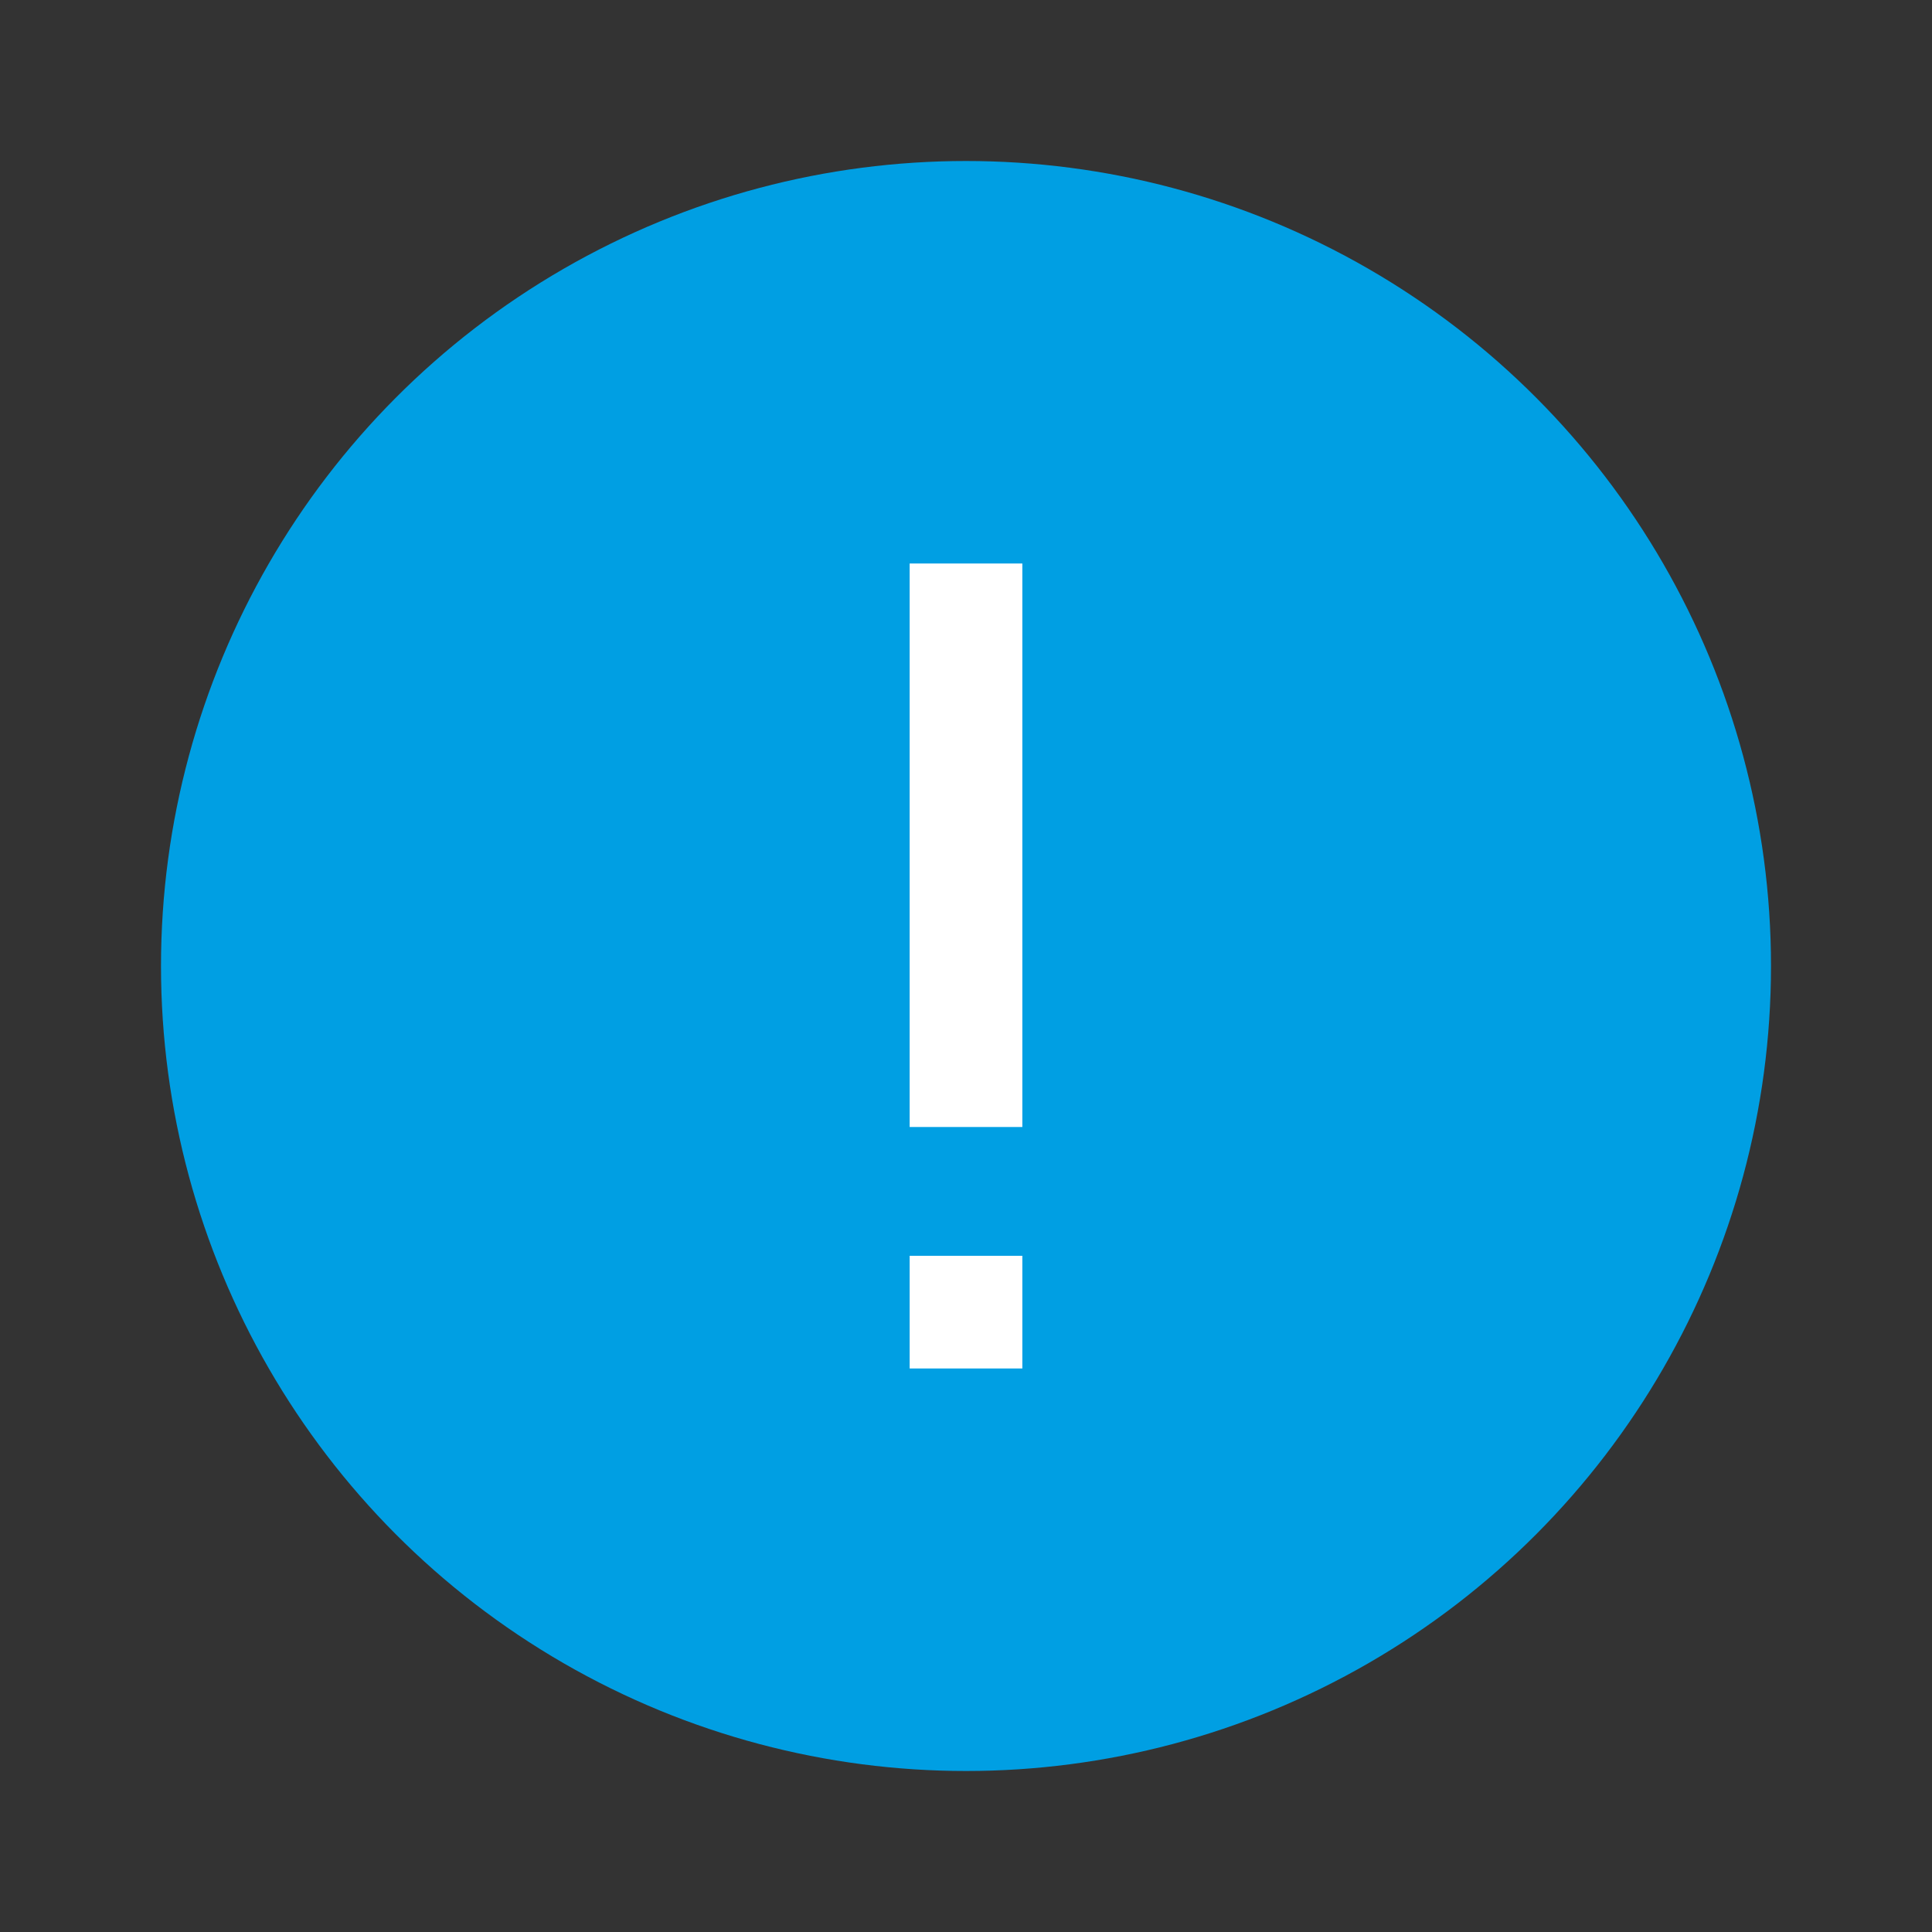 <?xml version="1.0" encoding="UTF-8"?>
<svg xmlns="http://www.w3.org/2000/svg" xmlns:xlink="http://www.w3.org/1999/xlink" viewBox="0 0 24 24">
  <rect x="0" y="0" width="24" height="24" fill="#333333" stroke="none"/>
  <defs>
    <clipPath id="a">
      <rect x="11.3" y="15.6" width="1.4" height="1.4" style="fill:none"></rect>
    </clipPath>
  </defs>
  <circle cx="12" cy="12" r="10" style="fill:#009fe3"></circle>
  <rect x="11.3" y="7" width="1.4" height="7" style="fill:#fff"></rect>
  <g style="clip-path:url(#a)">
    <rect x="6.3" y="10.6" width="11.4" height="11.4" style="fill:#fff"></rect>
  </g>
</svg>
